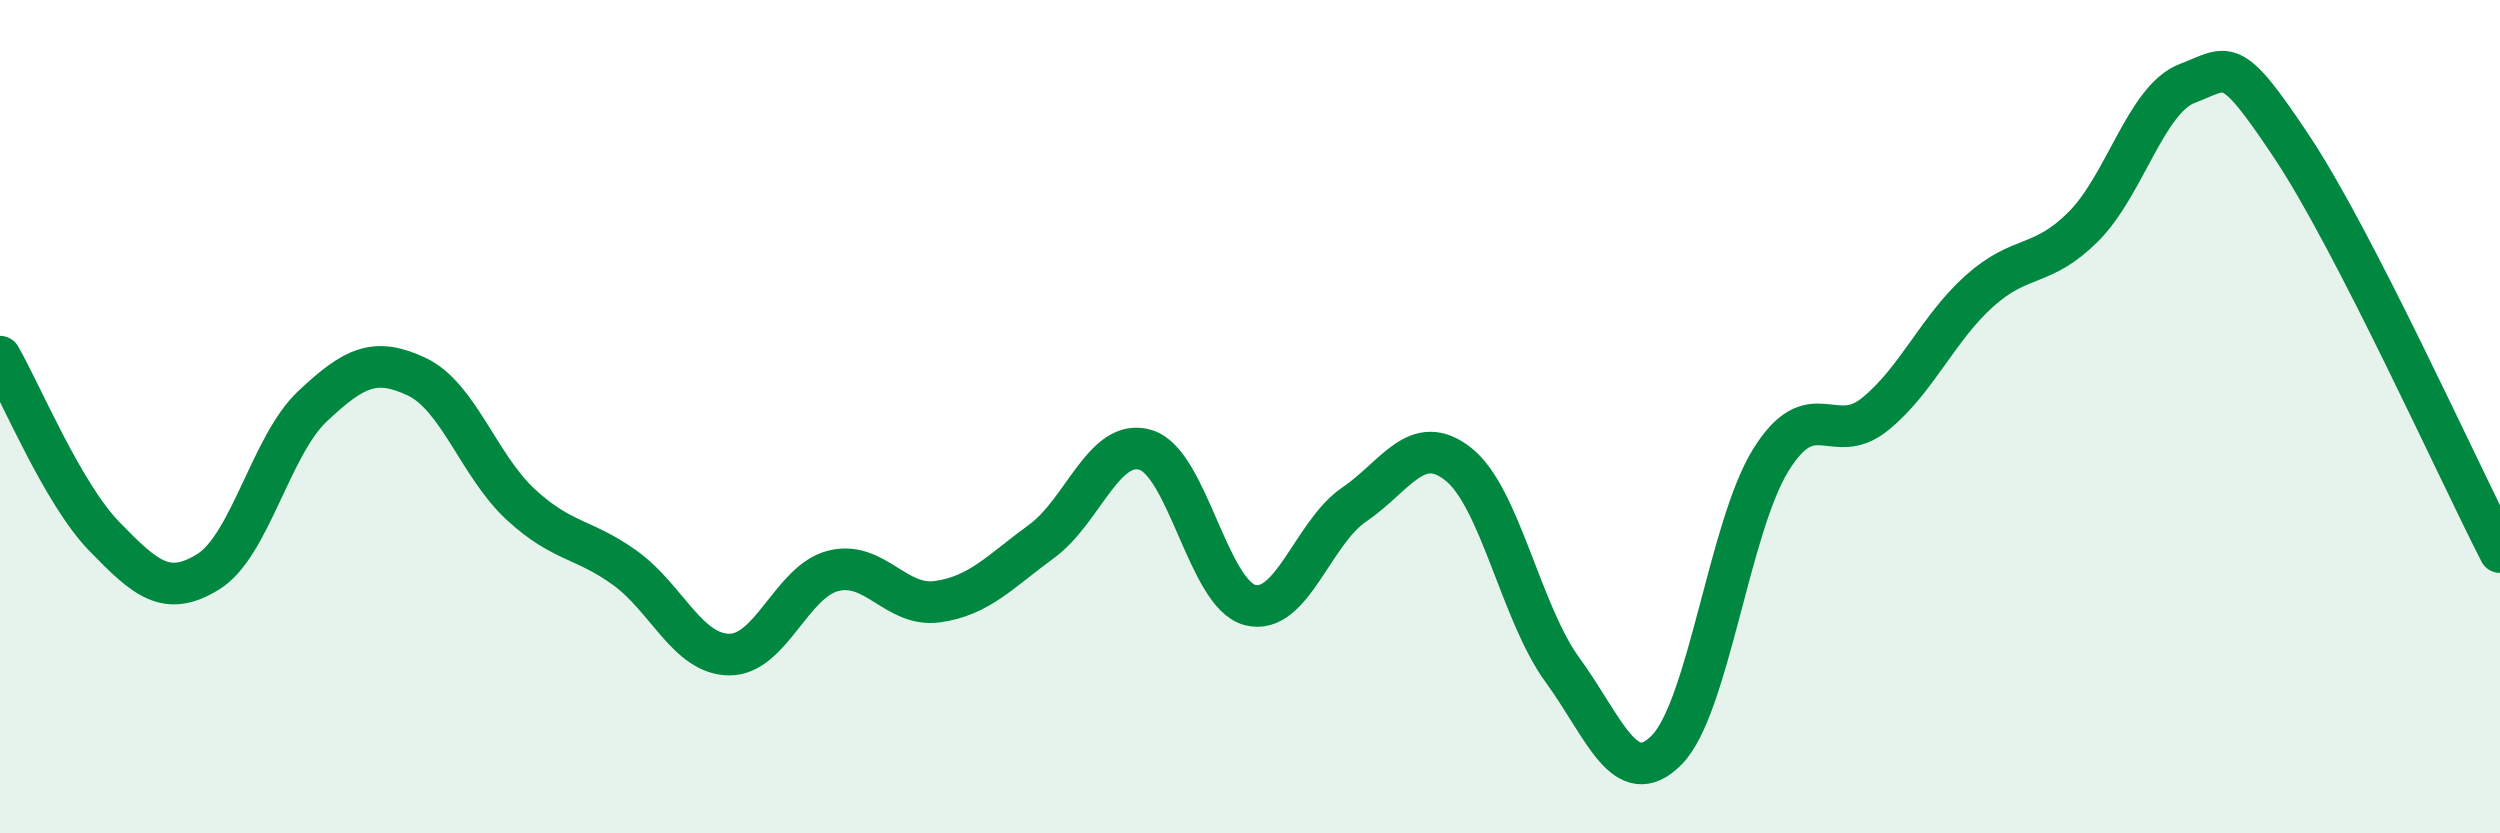 
    <svg width="60" height="20" viewBox="0 0 60 20" xmlns="http://www.w3.org/2000/svg">
      <path
        d="M 0,8.56 C 0.5,9.42 1.5,11.84 2.5,12.87 C 3.5,13.9 4,14.34 5,13.72 C 6,13.1 6.5,10.69 7.5,9.75 C 8.5,8.81 9,8.57 10,9.04 C 11,9.51 11.5,11.19 12.5,12.11 C 13.5,13.03 14,12.91 15,13.63 C 16,14.35 16.5,15.7 17.5,15.71 C 18.5,15.72 19,13.95 20,13.7 C 21,13.45 21.5,14.58 22.5,14.44 C 23.5,14.3 24,13.72 25,12.99 C 26,12.26 26.5,10.49 27.5,10.8 C 28.5,11.11 29,14.26 30,14.52 C 31,14.78 31.5,12.79 32.5,12.11 C 33.5,11.43 34,10.35 35,11.14 C 36,11.93 36.5,14.71 37.5,16.08 C 38.5,17.45 39,19.01 40,18 C 41,16.99 41.5,12.65 42.5,11.04 C 43.5,9.43 44,10.75 45,9.94 C 46,9.13 46.5,7.89 47.5,6.99 C 48.5,6.09 49,6.44 50,5.44 C 51,4.44 51.5,2.38 52.5,2 C 53.5,1.62 53.5,1.27 55,3.52 C 56.5,5.77 59,11.3 60,13.25L60 20L0 20Z"
        fill="#008740"
        opacity="0.1"
        stroke-linecap="round"
        stroke-linejoin="round"
      />
      <path
        d="M 0,8.56 C 0.5,9.42 1.5,11.84 2.5,12.87 C 3.5,13.9 4,14.34 5,13.72 C 6,13.1 6.5,10.69 7.5,9.75 C 8.5,8.81 9,8.57 10,9.04 C 11,9.51 11.5,11.19 12.5,12.11 C 13.5,13.03 14,12.91 15,13.63 C 16,14.35 16.5,15.7 17.5,15.71 C 18.5,15.72 19,13.95 20,13.7 C 21,13.45 21.5,14.58 22.5,14.44 C 23.5,14.3 24,13.72 25,12.99 C 26,12.26 26.5,10.49 27.5,10.8 C 28.5,11.11 29,14.26 30,14.52 C 31,14.78 31.5,12.79 32.5,12.11 C 33.5,11.43 34,10.35 35,11.14 C 36,11.93 36.5,14.71 37.5,16.08 C 38.5,17.45 39,19.01 40,18 C 41,16.99 41.5,12.65 42.5,11.04 C 43.5,9.43 44,10.75 45,9.94 C 46,9.13 46.5,7.89 47.5,6.99 C 48.5,6.09 49,6.44 50,5.44 C 51,4.44 51.5,2.38 52.5,2 C 53.5,1.62 53.5,1.27 55,3.52 C 56.5,5.77 59,11.3 60,13.25"
        stroke="#008740"
        stroke-width="1"
        fill="none"
        stroke-linecap="round"
        stroke-linejoin="round"
      />
    </svg>
  